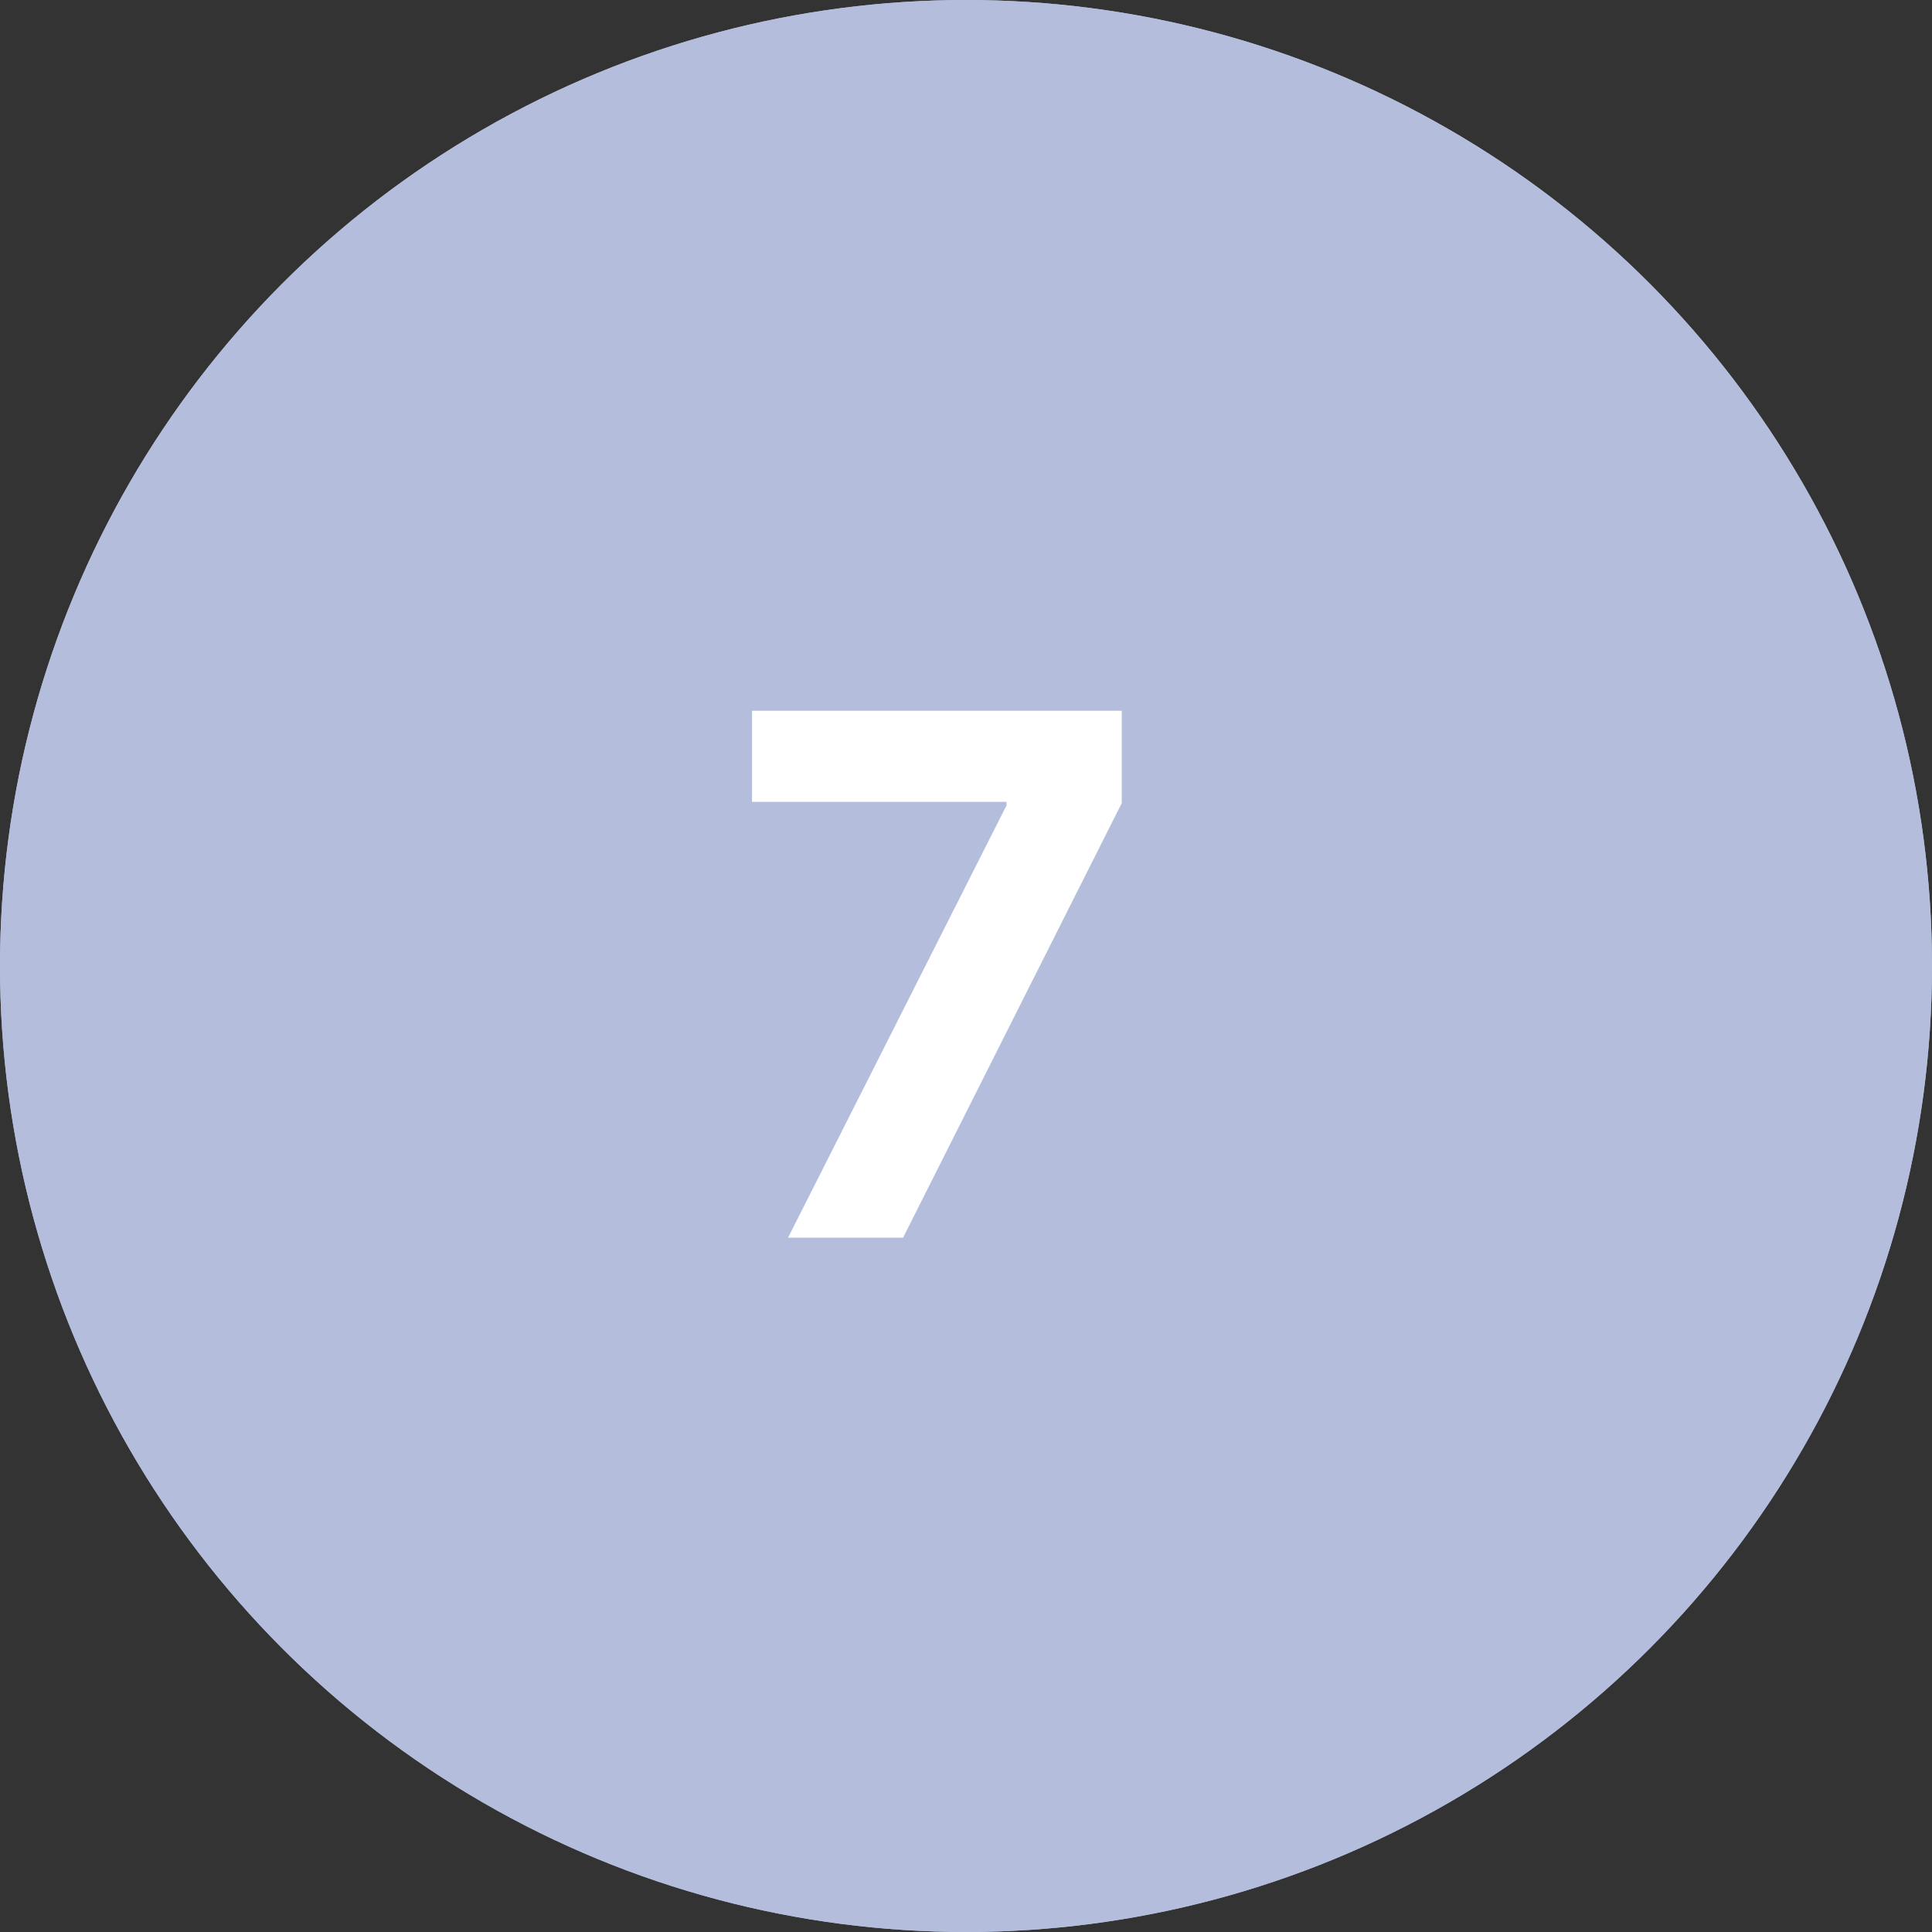 <?xml version="1.0" encoding="UTF-8"?> <svg xmlns="http://www.w3.org/2000/svg" width="64" height="64" viewBox="0 0 64 64" fill="none"><rect x="0" y="0" width="64" height="64" fill="#333333" stroke="none"/><circle cx="32" cy="32" r="32" fill="#B4BDDC"></circle><circle cx="32" cy="32" r="32" fill="#B4BDDC"></circle><path d="M26.105 41L33.341 26.682V26.562H24.912V23.546H37.159V26.605L29.915 41H26.105Z" fill="white"></path></svg> 